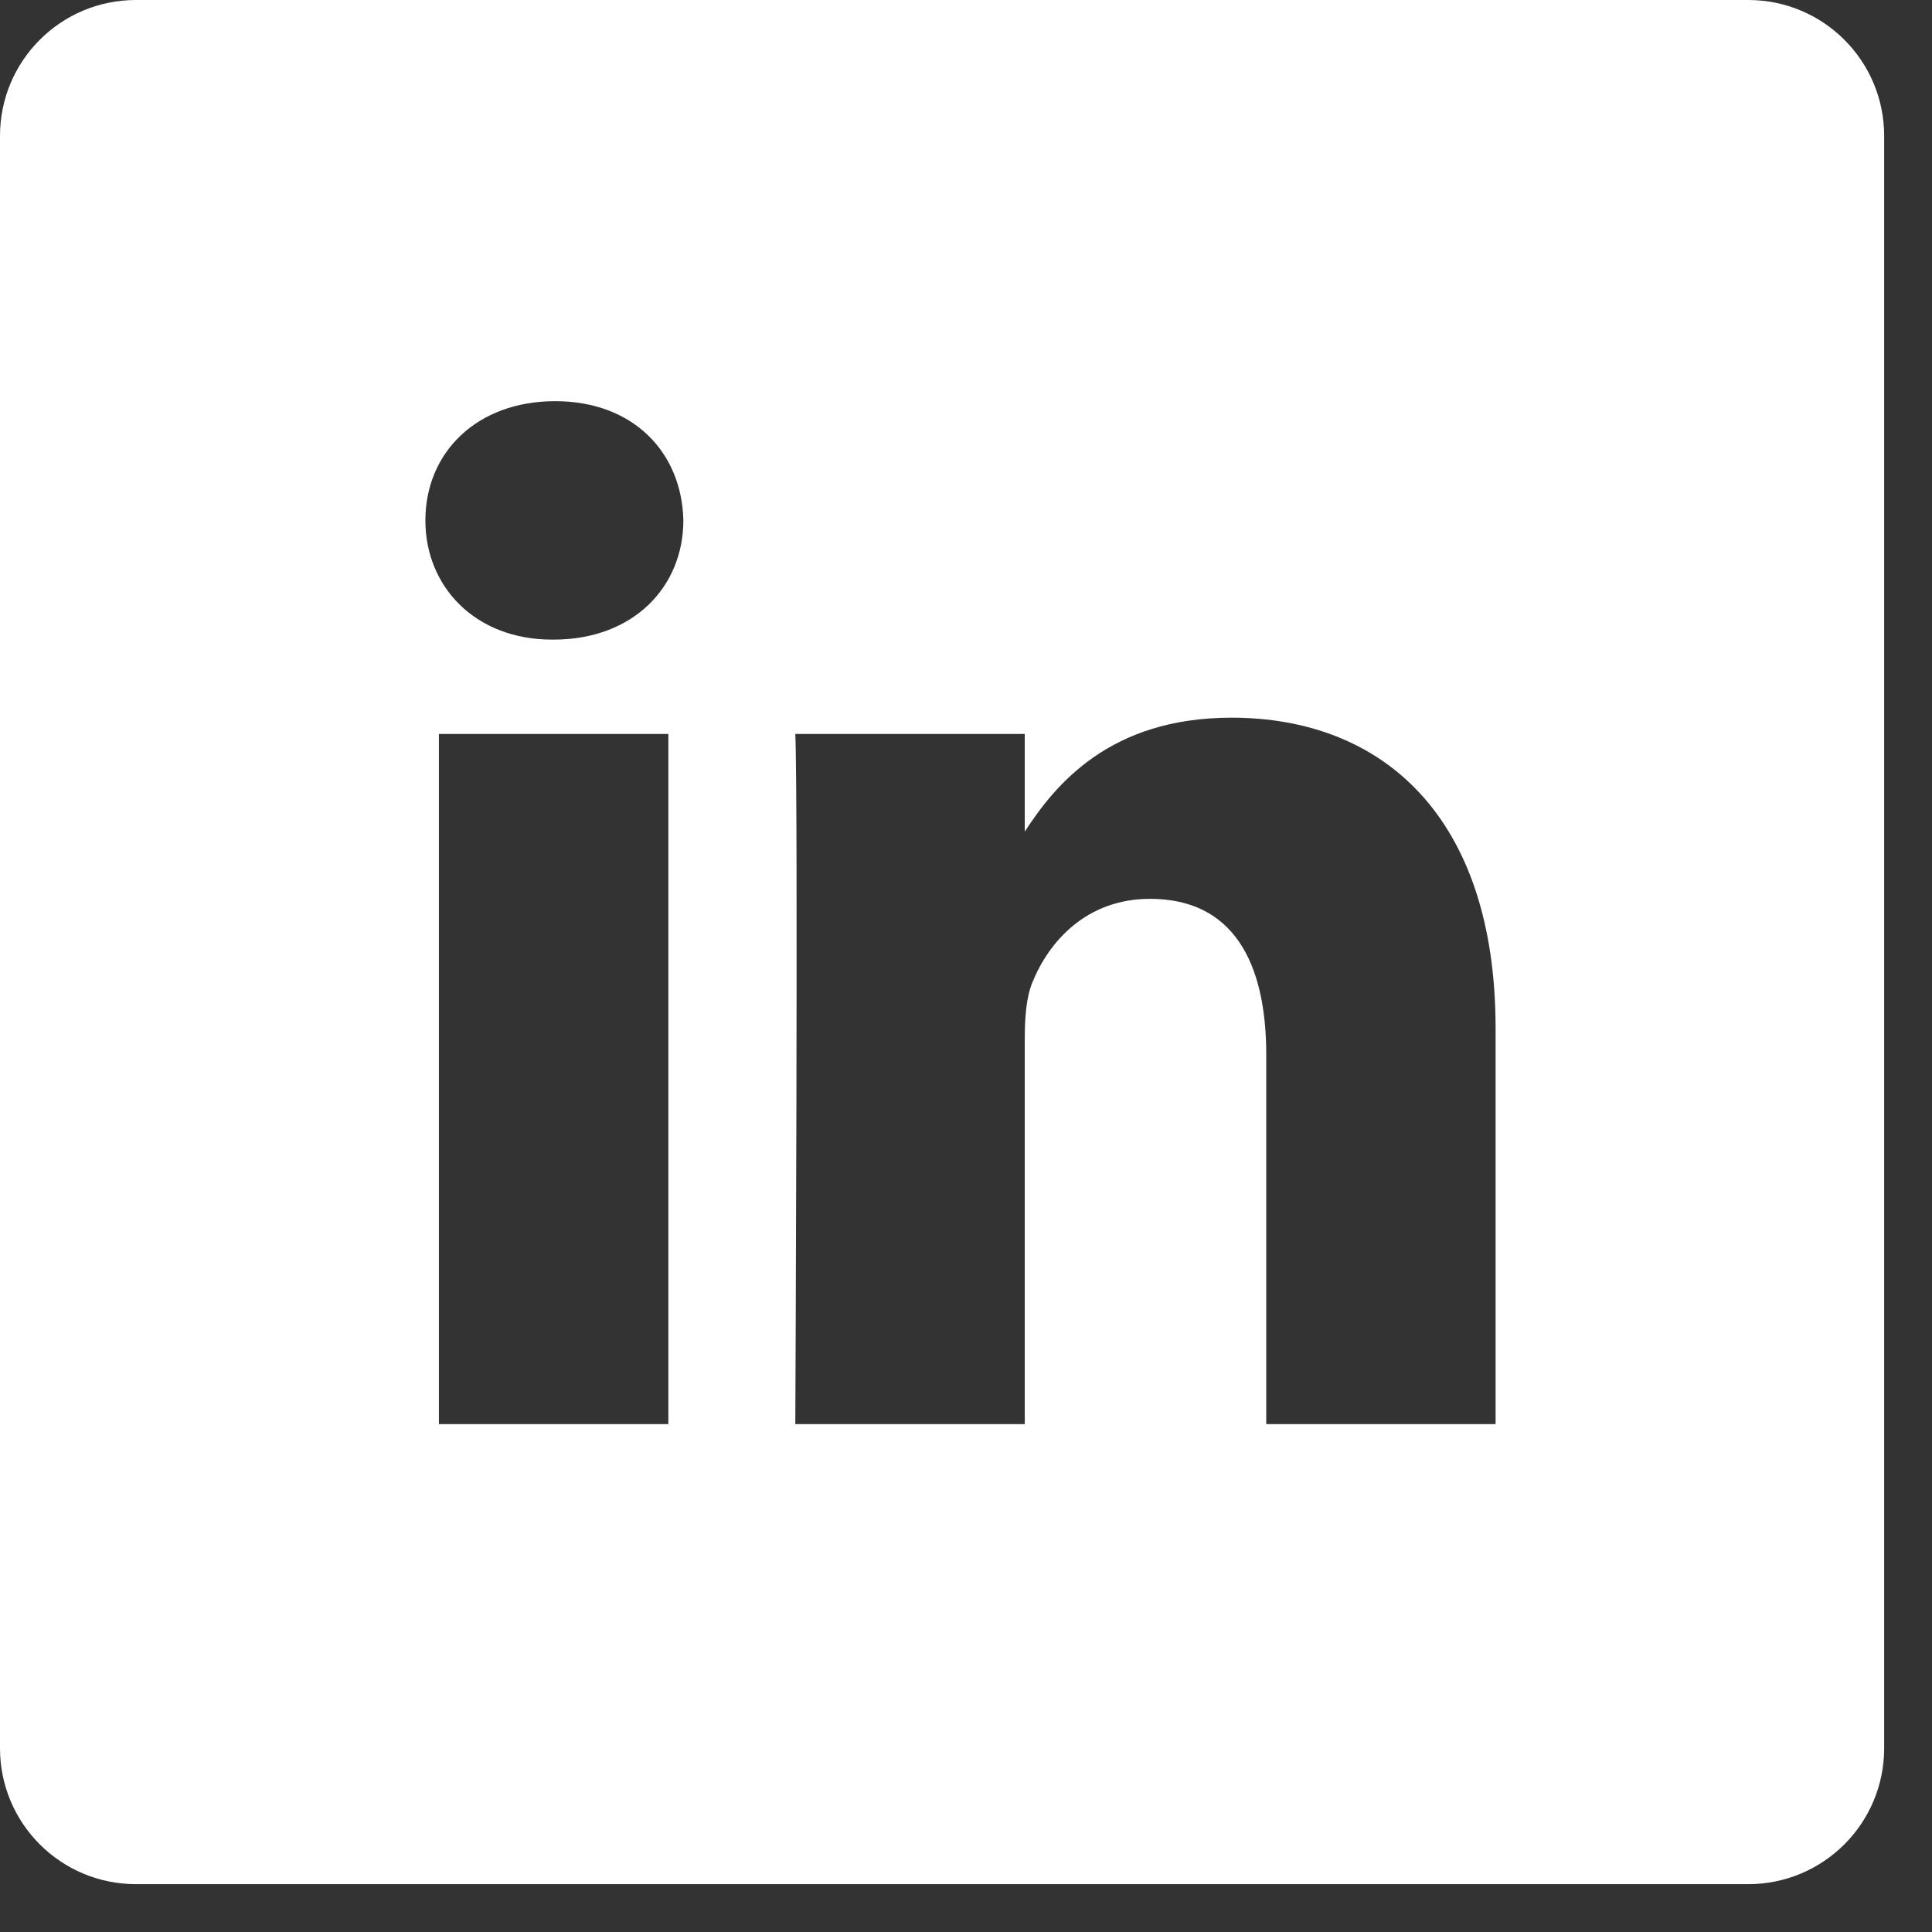<?xml version="1.0" encoding="UTF-8"?>
<svg width="17px" height="17px" viewBox="0 0 17 17" version="1.1" xmlns="http://www.w3.org/2000/svg" xmlns:xlink="http://www.w3.org/1999/xlink">
    <rect x="0" y="0" width="17" height="17" fill="#333333" stroke="none"/>
    <title>linkedin</title>
    <g id="FINAL-FINALOV" stroke="none" stroke-width="1" fill="none" fill-rule="evenodd">
        <g id="homepage" transform="translate(-1185, -10638)" fill="#FFFFFF" fill-rule="nonzero">
            <g id="Group-27" transform="translate(0, 10573)">
                <g id="linkedin" transform="translate(1185, 65)">
                    <path d="M15.383,-9.2032202e-16 L1.196,-9.2032202e-16 C0.535,-9.2032202e-16 9.2032202e-16,0.535 9.2032202e-16,1.196 L9.2032202e-16,15.383 C9.2032202e-16,16.044 0.535,16.579 1.196,16.579 L15.383,16.579 C16.044,16.579 16.579,16.044 16.579,15.383 L16.579,1.196 C16.579,0.535 16.044,-9.2032202e-16 15.383,-9.2032202e-16 Z M5.881,12.531 L3.862,12.531 L3.862,6.458 L5.881,6.458 L5.881,12.531 Z M4.871,5.628 L4.858,5.628 C4.181,5.628 3.743,5.162 3.743,4.579 C3.743,3.983 4.194,3.53 4.885,3.53 C5.575,3.53 6,3.983 6.013,4.579 C6.013,5.162 5.575,5.628 4.871,5.628 Z M13.16,12.531 L11.142,12.531 L11.142,9.282 C11.142,8.465 10.849,7.909 10.119,7.909 C9.561,7.909 9.229,8.284 9.083,8.647 C9.03,8.777 9.017,8.958 9.017,9.14 L9.017,12.531 L6.998,12.531 C6.998,12.531 7.024,7.027 6.998,6.458 L9.017,6.458 L9.017,7.318 C9.285,6.904 9.765,6.315 10.836,6.315 C12.164,6.315 13.16,7.183 13.16,9.049 L13.16,12.531 Z" id="Shape"></path>
                </g>
            </g>
        </g>
    </g>
</svg>